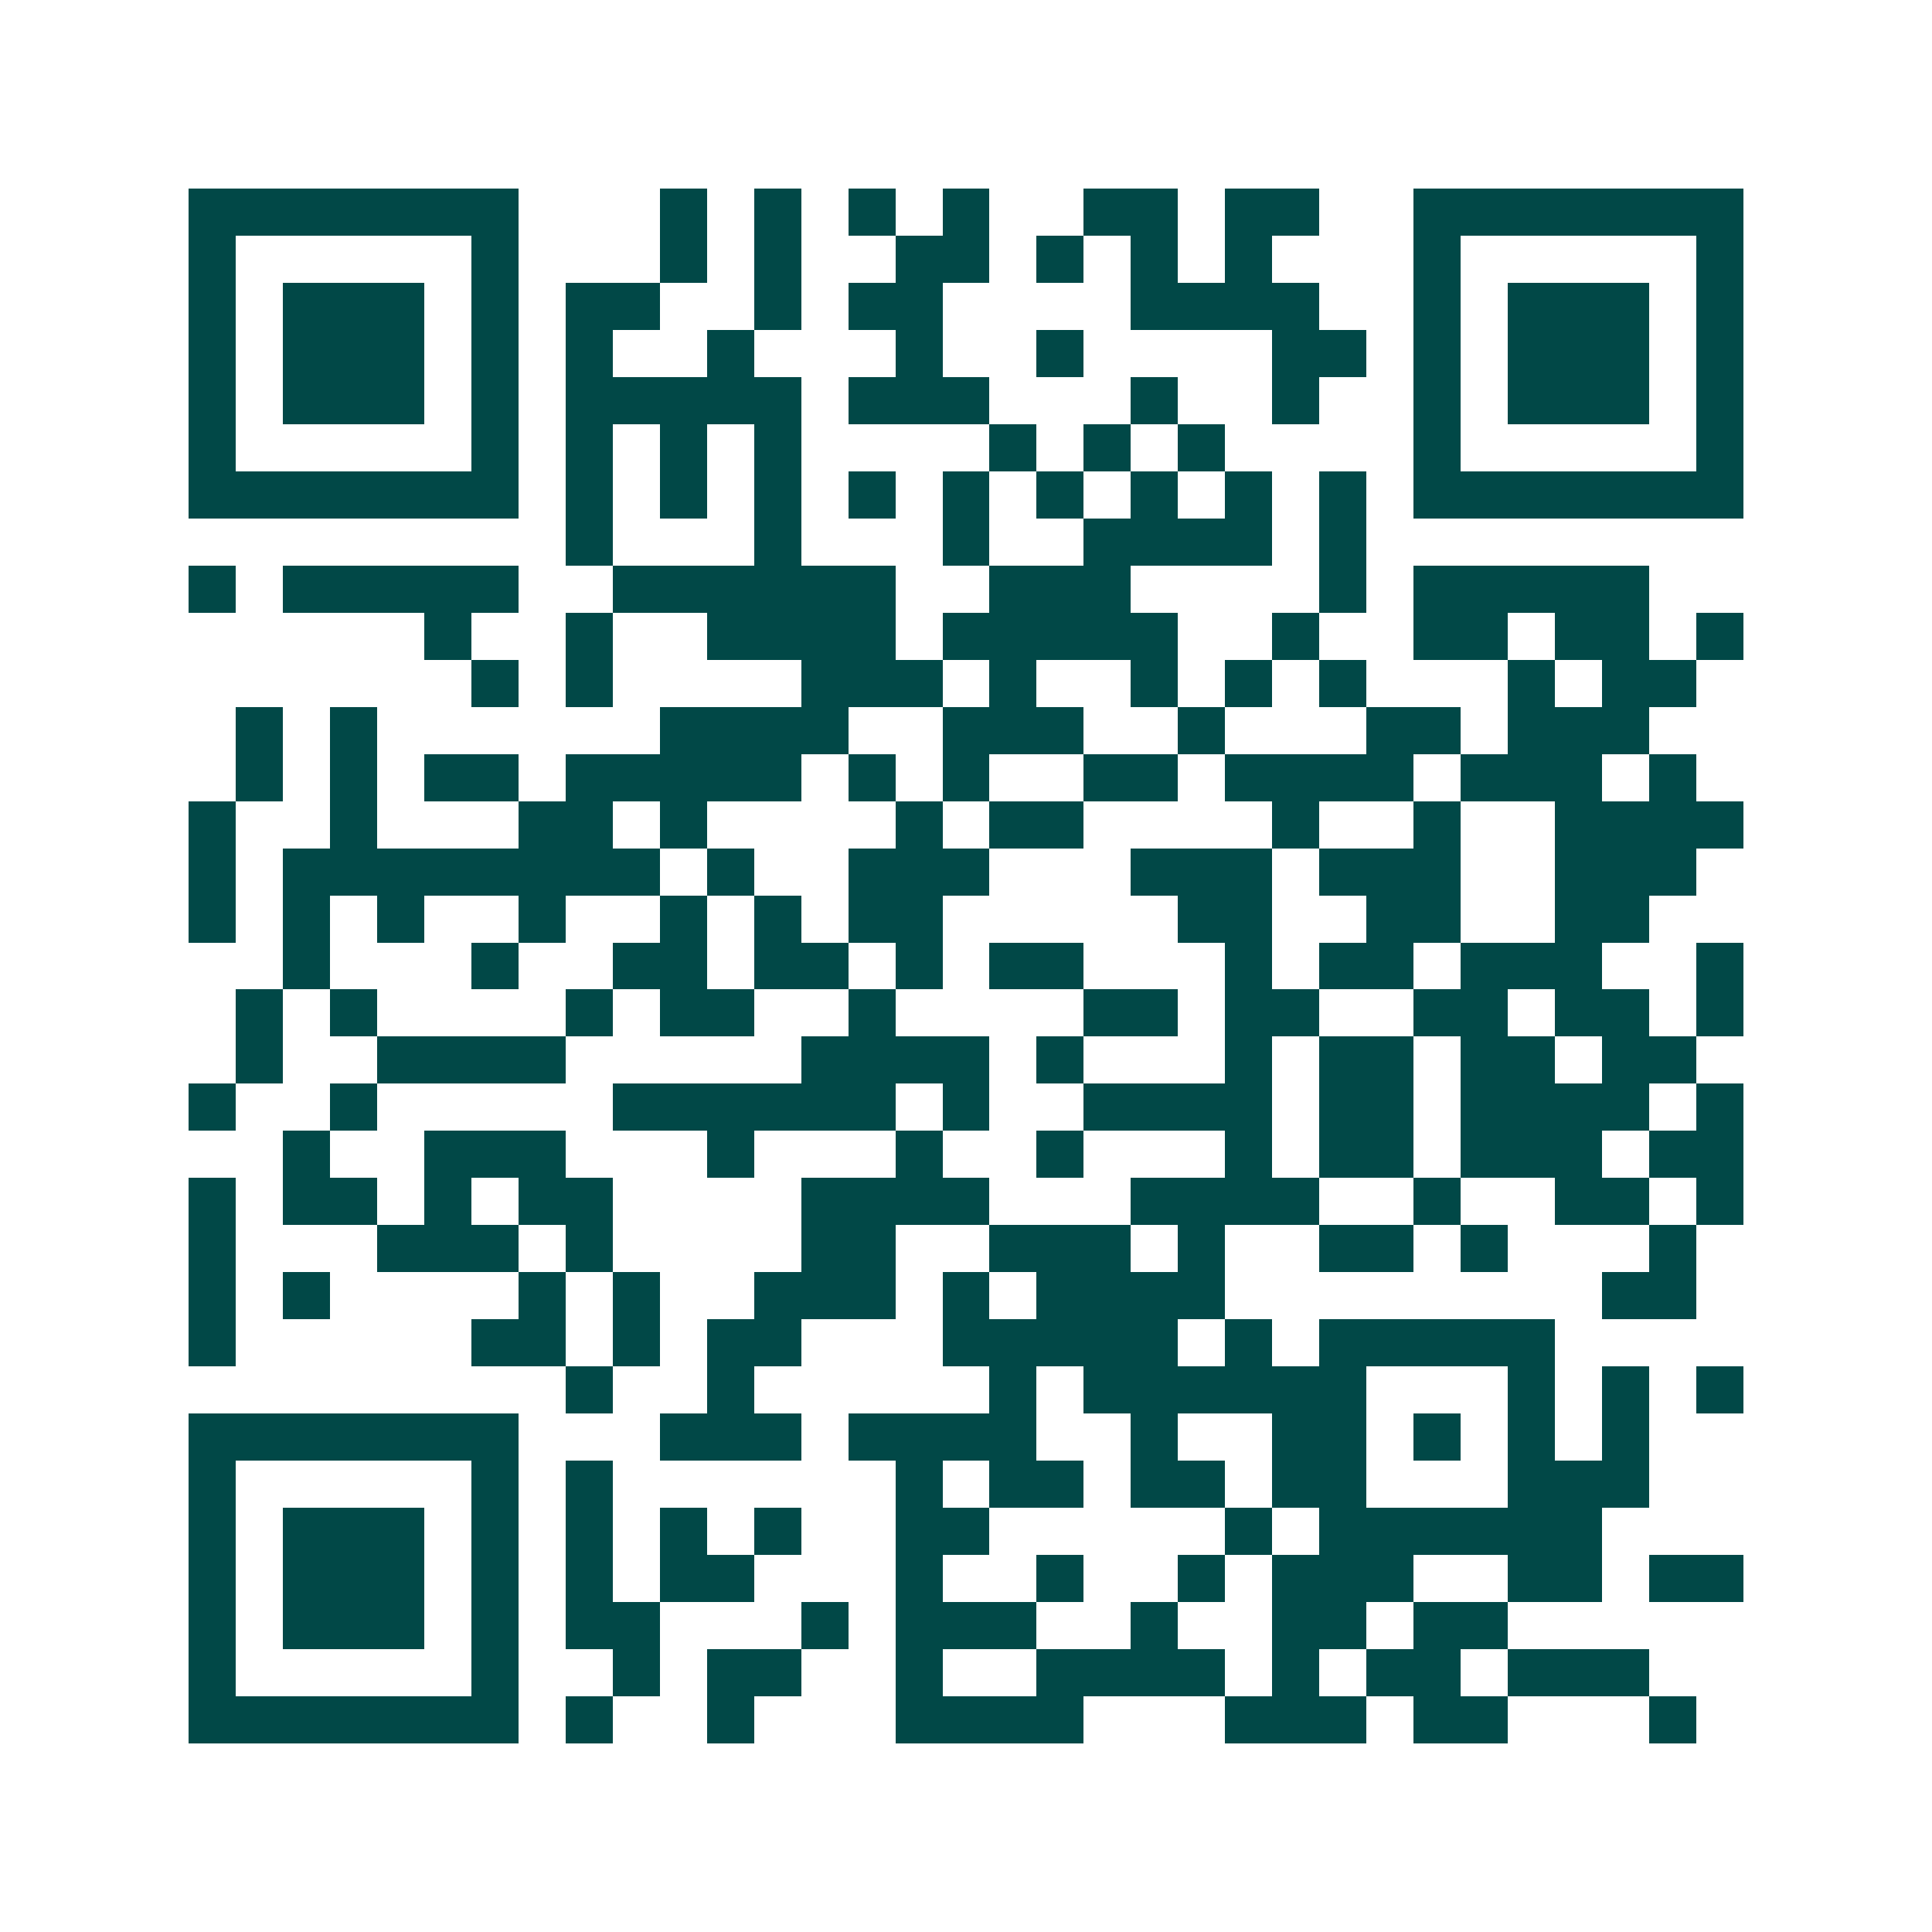 <svg xmlns="http://www.w3.org/2000/svg" width="200" height="200" viewBox="0 0 41 41" shape-rendering="crispEdges"><path fill="#ffffff" d="M0 0h41v41H0z"/><path stroke="#014847" d="M4 4.5h7m3 0h1m1 0h1m1 0h1m1 0h1m2 0h2m1 0h2m2 0h7M4 5.5h1m5 0h1m3 0h1m1 0h1m2 0h2m1 0h1m1 0h1m1 0h1m3 0h1m5 0h1M4 6.5h1m1 0h3m1 0h1m1 0h2m2 0h1m1 0h2m4 0h4m2 0h1m1 0h3m1 0h1M4 7.5h1m1 0h3m1 0h1m1 0h1m2 0h1m3 0h1m2 0h1m4 0h2m1 0h1m1 0h3m1 0h1M4 8.5h1m1 0h3m1 0h1m1 0h5m1 0h3m3 0h1m2 0h1m2 0h1m1 0h3m1 0h1M4 9.5h1m5 0h1m1 0h1m1 0h1m1 0h1m4 0h1m1 0h1m1 0h1m4 0h1m5 0h1M4 10.5h7m1 0h1m1 0h1m1 0h1m1 0h1m1 0h1m1 0h1m1 0h1m1 0h1m1 0h1m1 0h7M12 11.5h1m3 0h1m3 0h1m2 0h4m1 0h1M4 12.5h1m1 0h5m2 0h6m2 0h3m4 0h1m1 0h5M9 13.5h1m2 0h1m2 0h4m1 0h5m2 0h1m2 0h2m1 0h2m1 0h1M10 14.5h1m1 0h1m4 0h3m1 0h1m2 0h1m1 0h1m1 0h1m3 0h1m1 0h2M5 15.5h1m1 0h1m6 0h4m2 0h3m2 0h1m3 0h2m1 0h3M5 16.5h1m1 0h1m1 0h2m1 0h5m1 0h1m1 0h1m2 0h2m1 0h4m1 0h3m1 0h1M4 17.5h1m2 0h1m3 0h2m1 0h1m4 0h1m1 0h2m4 0h1m2 0h1m2 0h4M4 18.5h1m1 0h8m1 0h1m2 0h3m3 0h3m1 0h3m2 0h3M4 19.5h1m1 0h1m1 0h1m2 0h1m2 0h1m1 0h1m1 0h2m5 0h2m2 0h2m2 0h2M6 20.5h1m3 0h1m2 0h2m1 0h2m1 0h1m1 0h2m3 0h1m1 0h2m1 0h3m2 0h1M5 21.5h1m1 0h1m4 0h1m1 0h2m2 0h1m4 0h2m1 0h2m2 0h2m1 0h2m1 0h1M5 22.5h1m2 0h4m5 0h4m1 0h1m3 0h1m1 0h2m1 0h2m1 0h2M4 23.5h1m2 0h1m5 0h6m1 0h1m2 0h4m1 0h2m1 0h4m1 0h1M6 24.5h1m2 0h3m3 0h1m3 0h1m2 0h1m3 0h1m1 0h2m1 0h3m1 0h2M4 25.5h1m1 0h2m1 0h1m1 0h2m4 0h4m3 0h4m2 0h1m2 0h2m1 0h1M4 26.5h1m3 0h3m1 0h1m4 0h2m2 0h3m1 0h1m2 0h2m1 0h1m3 0h1M4 27.5h1m1 0h1m4 0h1m1 0h1m2 0h3m1 0h1m1 0h4m8 0h2M4 28.5h1m5 0h2m1 0h1m1 0h2m3 0h5m1 0h1m1 0h5M12 29.5h1m2 0h1m5 0h1m1 0h6m3 0h1m1 0h1m1 0h1M4 30.5h7m3 0h3m1 0h4m2 0h1m2 0h2m1 0h1m1 0h1m1 0h1M4 31.5h1m5 0h1m1 0h1m6 0h1m1 0h2m1 0h2m1 0h2m3 0h3M4 32.5h1m1 0h3m1 0h1m1 0h1m1 0h1m1 0h1m2 0h2m5 0h1m1 0h6M4 33.5h1m1 0h3m1 0h1m1 0h1m1 0h2m3 0h1m2 0h1m2 0h1m1 0h3m2 0h2m1 0h2M4 34.5h1m1 0h3m1 0h1m1 0h2m3 0h1m1 0h3m2 0h1m2 0h2m1 0h2M4 35.5h1m5 0h1m2 0h1m1 0h2m2 0h1m2 0h4m1 0h1m1 0h2m1 0h3M4 36.5h7m1 0h1m2 0h1m3 0h4m3 0h3m1 0h2m3 0h1"/></svg>
